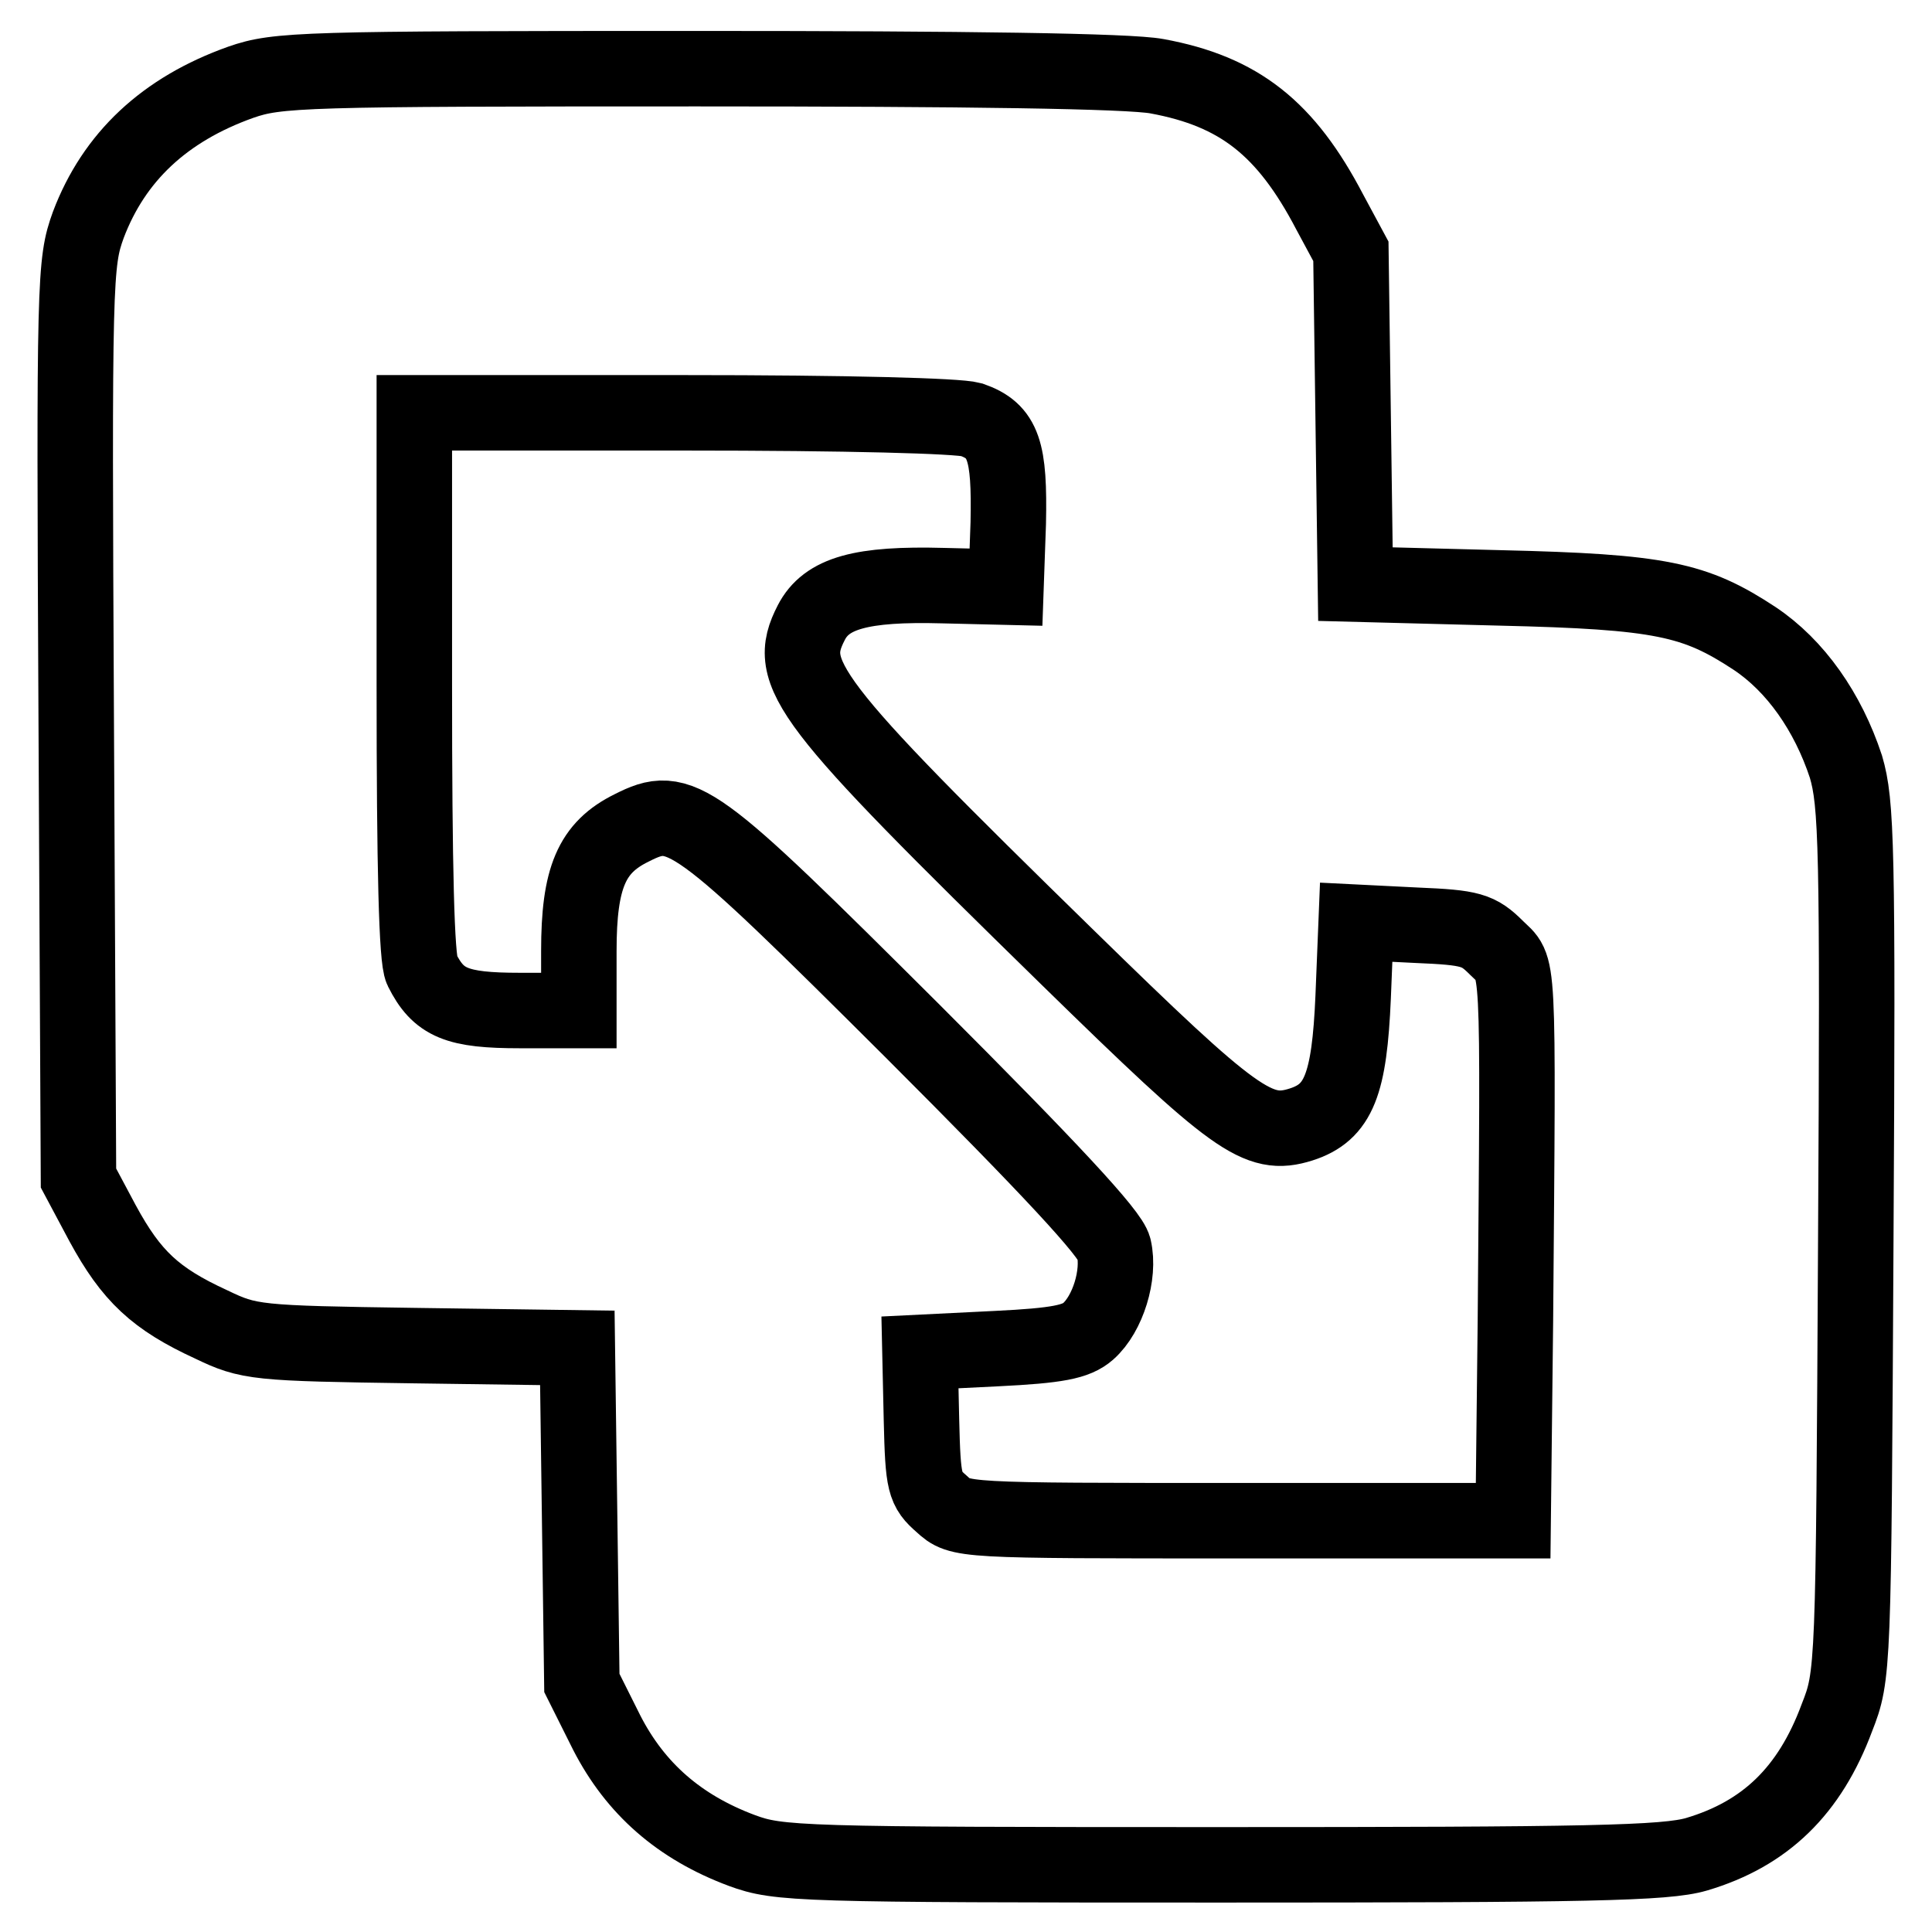 <?xml version="1.0" encoding="utf-8"?>
<!-- Svg Vector Icons : http://www.onlinewebfonts.com/icon -->
<!DOCTYPE svg PUBLIC "-//W3C//DTD SVG 1.1//EN" "http://www.w3.org/Graphics/SVG/1.1/DTD/svg11.dtd">
<svg version="1.1" xmlns="http://www.w3.org/2000/svg" xmlns:xlink="http://www.w3.org/1999/xlink" x="0px" y="0px" viewBox="0 0 256 256" enable-background="new 0 0 256 256" xml:space="preserve">
<g> <g> <path stroke-width="10" fill-opacity="0" stroke="#000000"  d="M31.9,10.9c-10.1,3.6-16.8,9.9-20.2,18.9c-1.8,5-1.9,6.9-1.6,65.7l0.3,60.6l3.2,6c3.8,7,7,10,14.4,13.4  c5,2.4,5.9,2.5,26.9,2.8l21.6,0.3l0.3,22.2l0.3,22.2l3.3,6.6c3.8,7.4,9.6,12.5,17.9,15.6c4.9,1.8,7.4,1.9,63.4,1.9  c48.8,0,59-0.2,63.1-1.4c9.1-2.7,15-8.4,18.6-18.1c2.2-5.6,2.2-6.2,2.5-63.2c0.3-52.5,0.1-58-1.3-62.8c-2.4-7.3-6.7-13.4-12.1-17  c-7.9-5.2-12.4-6.2-33.7-6.7l-19.2-0.5l-0.3-22.1l-0.3-22l-2.8-5.2c-5.8-11.1-12-16-22.9-18c-3.7-0.7-25.1-1-60.9-1  C39.9,9.1,36.8,9.2,31.9,10.9z M128.7,55.6c4.3,1.5,5.1,4.1,4.9,13.7l-0.3,8.5l-8.3-0.2c-10.9-0.3-15.5,1-17.5,4.9  c-3.5,6.8-1,10.2,34,44.4c22.2,21.7,25.2,23.9,30.9,22.1c5-1.6,6.4-5.3,6.9-16.9l0.4-9.9l8,0.4c7.2,0.3,8.2,0.6,10.6,3  c3,3,2.9-0.4,2.5,49.4l-0.3,26.5h-36.6c-36.7,0-36.7,0-39.1-2.2c-2.3-2-2.5-2.7-2.7-11.1l-0.2-9l10.1-0.5  c8.2-0.4,10.6-0.9,12.2-2.3c2.6-2.3,4.2-7.5,3.4-11c-0.4-1.9-8.4-10.5-26.7-28.8c-29.1-29-30.7-30.2-37.2-26.9  c-5.3,2.6-7,6.6-7,16.3v7.9h-7.8c-8.4,0-10.8-1-13-5.4c-0.7-1.4-1-13.3-1-37.8V54.7h35.6C112.6,54.7,126.9,55.1,128.7,55.6z"/> </g></g>
</svg>